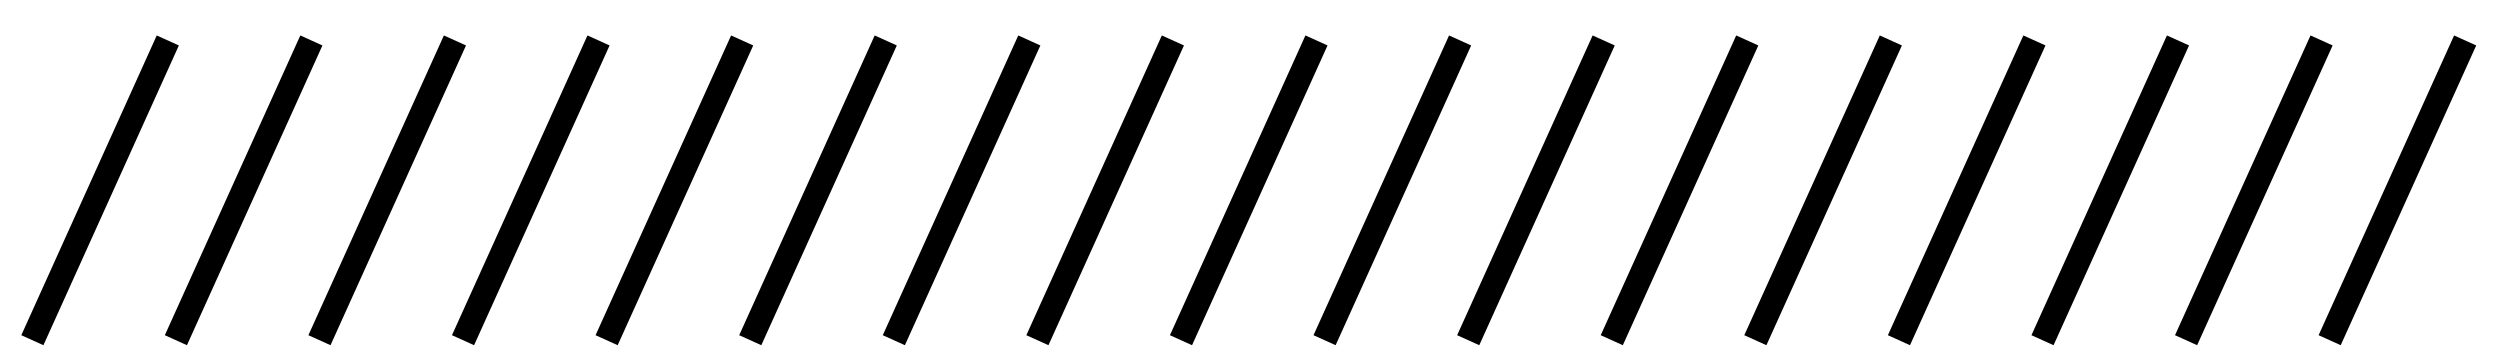 <svg width="309" height="45" viewBox="0 0 309 45" fill="none" xmlns="http://www.w3.org/2000/svg">
    <g filter="url(#filter0_d_2114_46)">
        <path d="M4 39.05L20.74 2" stroke="black" stroke-width="3" stroke-miterlimit="10"/>
        <path d="M21.74 39.05L38.486 2" stroke="black" stroke-width="3" stroke-miterlimit="10"/>
        <path d="M39.485 39.05L56.231 2" stroke="black" stroke-width="3" stroke-miterlimit="10"/>
        <path d="M57.23 39.05L73.978 2" stroke="black" stroke-width="3" stroke-miterlimit="10"/>
        <path d="M74.978 39.05L91.732 2" stroke="black" stroke-width="3" stroke-miterlimit="10"/>
        <path d="M92.732 39.05L109.478 2" stroke="black" stroke-width="3" stroke-miterlimit="10"/>
        <path d="M110.478 39.05L127.223 2" stroke="black" stroke-width="3" stroke-miterlimit="10"/>
        <path d="M128.223 39.05L144.97 2" stroke="black" stroke-width="3" stroke-miterlimit="10"/>
        <path d="M145.97 39.05L162.717 2" stroke="black" stroke-width="3" stroke-miterlimit="10"/>
        <path d="M163.717 39.05L180.47 2" stroke="black" stroke-width="3" stroke-miterlimit="10"/>
        <path d="M181.47 39.05L198.215 2" stroke="black" stroke-width="3" stroke-miterlimit="10"/>
        <path d="M199.215 39.05L215.962 2" stroke="black" stroke-width="3" stroke-miterlimit="10"/>
        <path d="M216.962 39.05L233.709 2" stroke="black" stroke-width="3" stroke-miterlimit="10"/>
        <path d="M234.709 39.05L251.454 2" stroke="black" stroke-width="3" stroke-miterlimit="10"/>
        <path d="M252.454 39.05L269.2 2" stroke="black" stroke-width="3" stroke-miterlimit="10"/>
        <path d="M270.199 39.05L286.947 2" stroke="black" stroke-width="3" stroke-miterlimit="10"/>
        <path d="M287.946 39.05L304.694 2" stroke="black" stroke-width="3" stroke-miterlimit="10"/>
    </g>
    <defs>
        <filter id="filter0_d_2114_46" x="0.633" y="0" width="307.894" height="46.286" filterUnits="userSpaceOnUse" color-interpolation-filters="sRGB">
            <feFlood flood-opacity="0" result="BackgroundImageFix"/>
            <feColorMatrix in="SourceAlpha" type="matrix" values="0 0 0 0 0 0 0 0 0 0 0 0 0 0 0 0 0 0 127 0" result="hardAlpha"/>
            <feOffset dy="3"/>
            <feGaussianBlur stdDeviation="1"/>
            <feComposite in2="hardAlpha" operator="out"/>
            <feColorMatrix type="matrix" values="0 0 0 0 0 0 0 0 0 0 0 0 0 0 0 0 0 0 0.25 0"/>
            <feBlend mode="normal" in2="BackgroundImageFix" result="effect1_dropShadow_2114_46"/>
            <feBlend mode="normal" in="SourceGraphic" in2="effect1_dropShadow_2114_46" result="shape"/>
        </filter>
    </defs>
</svg>
